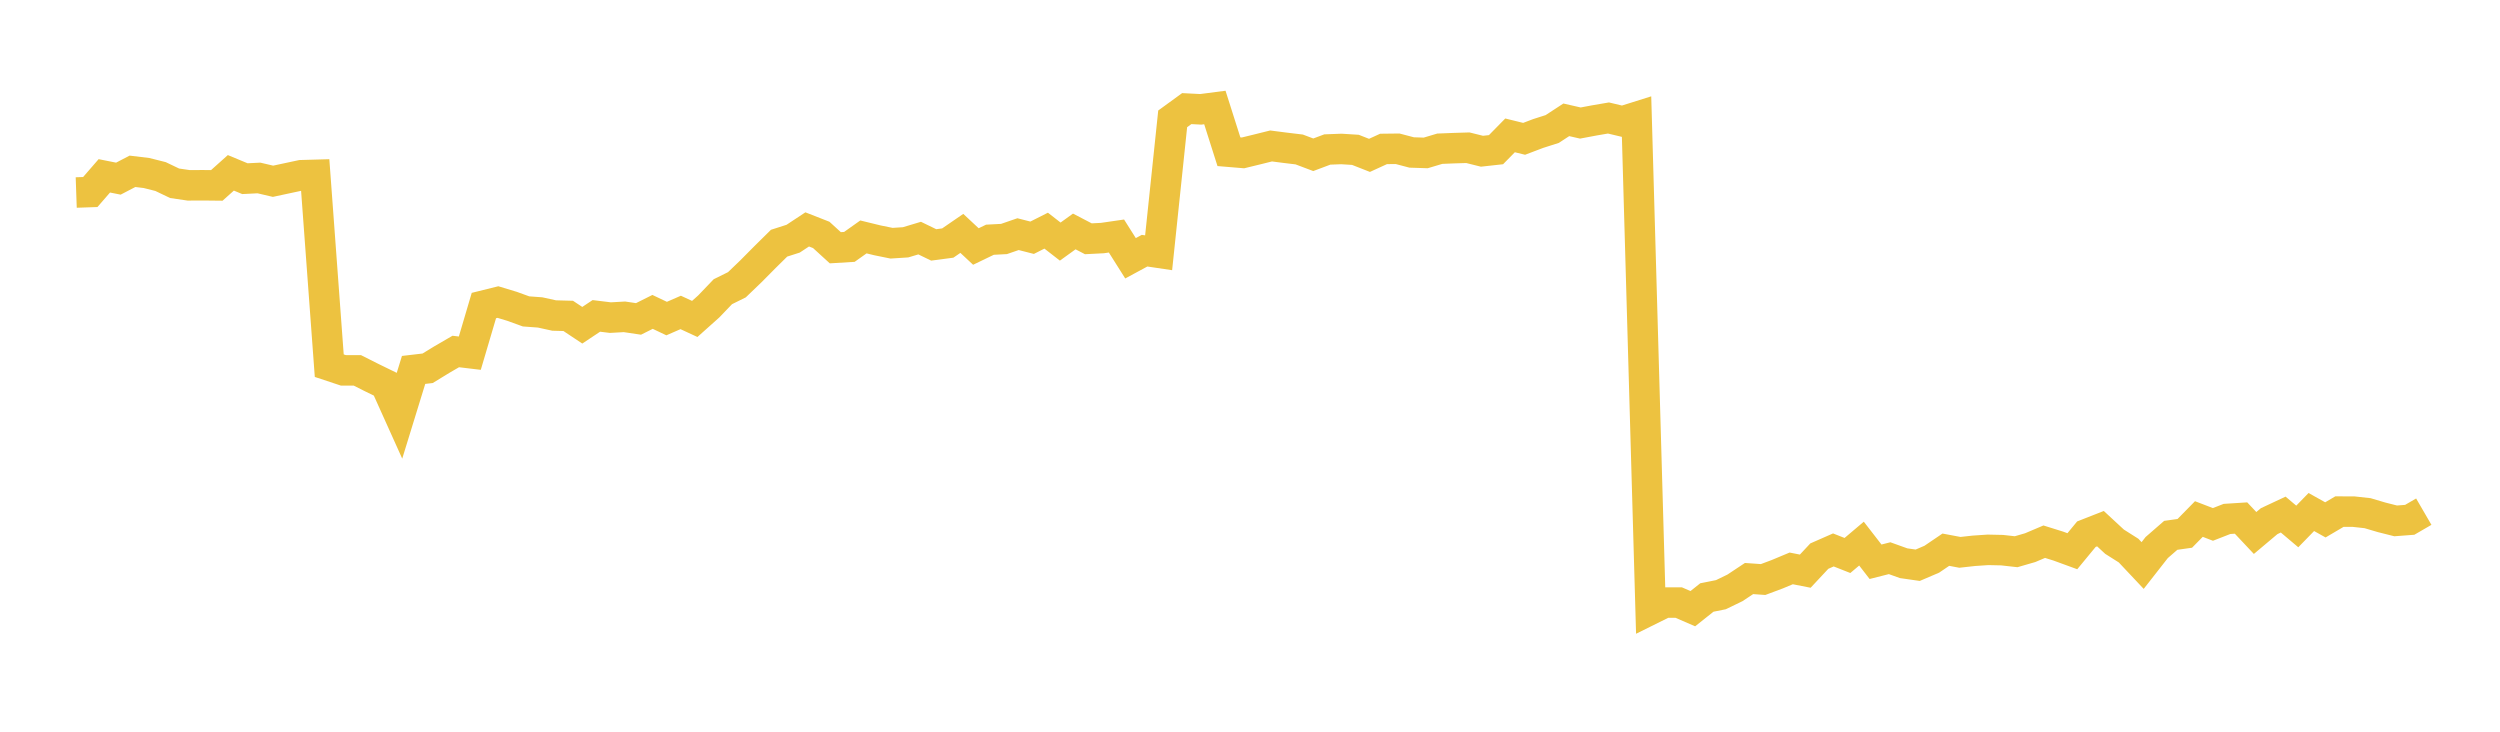 <svg width="164" height="48" xmlns="http://www.w3.org/2000/svg" xmlns:xlink="http://www.w3.org/1999/xlink"><path fill="none" stroke="rgb(237,194,64)" stroke-width="2" d="M5,12.629L5.922,12.597L6.844,11.535L7.766,11.719L8.689,11.238L9.611,11.349L10.533,11.582L11.455,12.023L12.377,12.158L13.299,12.153L14.222,12.163L15.144,11.338L16.066,11.721L16.988,11.675L17.91,11.891L18.832,11.693L19.754,11.496L20.677,11.47L21.599,23.988L22.521,24.294L23.443,24.296L24.365,24.761L25.287,25.211L26.21,27.261L27.132,24.267L28.054,24.159L28.976,23.594L29.898,23.058L30.82,23.168L31.743,20.044L32.665,19.815L33.587,20.094L34.509,20.428L35.431,20.496L36.353,20.698L37.275,20.723L38.198,21.336L39.12,20.723L40.042,20.836L40.964,20.784L41.886,20.921L42.808,20.46L43.731,20.898L44.653,20.496L45.575,20.923L46.497,20.099L47.419,19.136L48.341,18.68L49.263,17.794L50.186,16.863L51.108,15.953L52.03,15.658L52.952,15.049L53.874,15.41L54.796,16.252L55.719,16.196L56.641,15.542L57.563,15.767L58.485,15.955L59.407,15.896L60.329,15.619L61.251,16.066L62.174,15.944L63.096,15.31L64.018,16.171L64.94,15.726L65.862,15.678L66.784,15.36L67.707,15.596L68.629,15.131L69.551,15.848L70.473,15.183L71.395,15.664L72.317,15.617L73.24,15.483L74.162,16.943L75.084,16.445L76.006,16.582L76.928,7.796L77.85,7.125L78.772,7.172L79.695,7.052L80.617,9.953L81.539,10.03L82.461,9.805L83.383,9.575L84.305,9.694L85.228,9.805L86.15,10.153L87.072,9.807L87.994,9.772L88.916,9.83L89.838,10.192L90.76,9.77L91.683,9.759L92.605,10.002L93.527,10.032L94.449,9.756L95.371,9.719L96.293,9.691L97.216,9.921L98.138,9.819L99.06,8.88L99.982,9.107L100.904,8.757L101.826,8.463L102.749,7.86L103.671,8.071L104.593,7.898L105.515,7.74L106.437,7.96L107.359,7.67L108.281,39.985L109.204,39.527L110.126,39.529L111.048,39.93L111.97,39.196L112.892,39.011L113.814,38.564L114.737,37.952L115.659,38.017L116.581,37.672L117.503,37.287L118.425,37.468L119.347,36.481L120.269,36.076L121.192,36.44L122.114,35.661L123.036,36.851L123.958,36.617L124.88,36.948L125.802,37.08L126.725,36.685L127.647,36.06L128.569,36.234L129.491,36.132L130.413,36.07L131.335,36.09L132.257,36.193L133.18,35.926L134.102,35.535L135.024,35.823L135.946,36.16L136.868,35.042L137.79,34.68L138.713,35.535L139.635,36.119L140.557,37.098L141.479,35.92L142.401,35.118L143.323,34.988L144.246,34.048L145.168,34.402L146.09,34.042L147.012,33.983L147.934,34.964L148.856,34.188L149.778,33.756L150.701,34.536L151.623,33.588L152.545,34.104L153.467,33.561L154.389,33.563L155.311,33.664L156.234,33.937L157.156,34.17L158.078,34.1L159,33.565"></path></svg>
